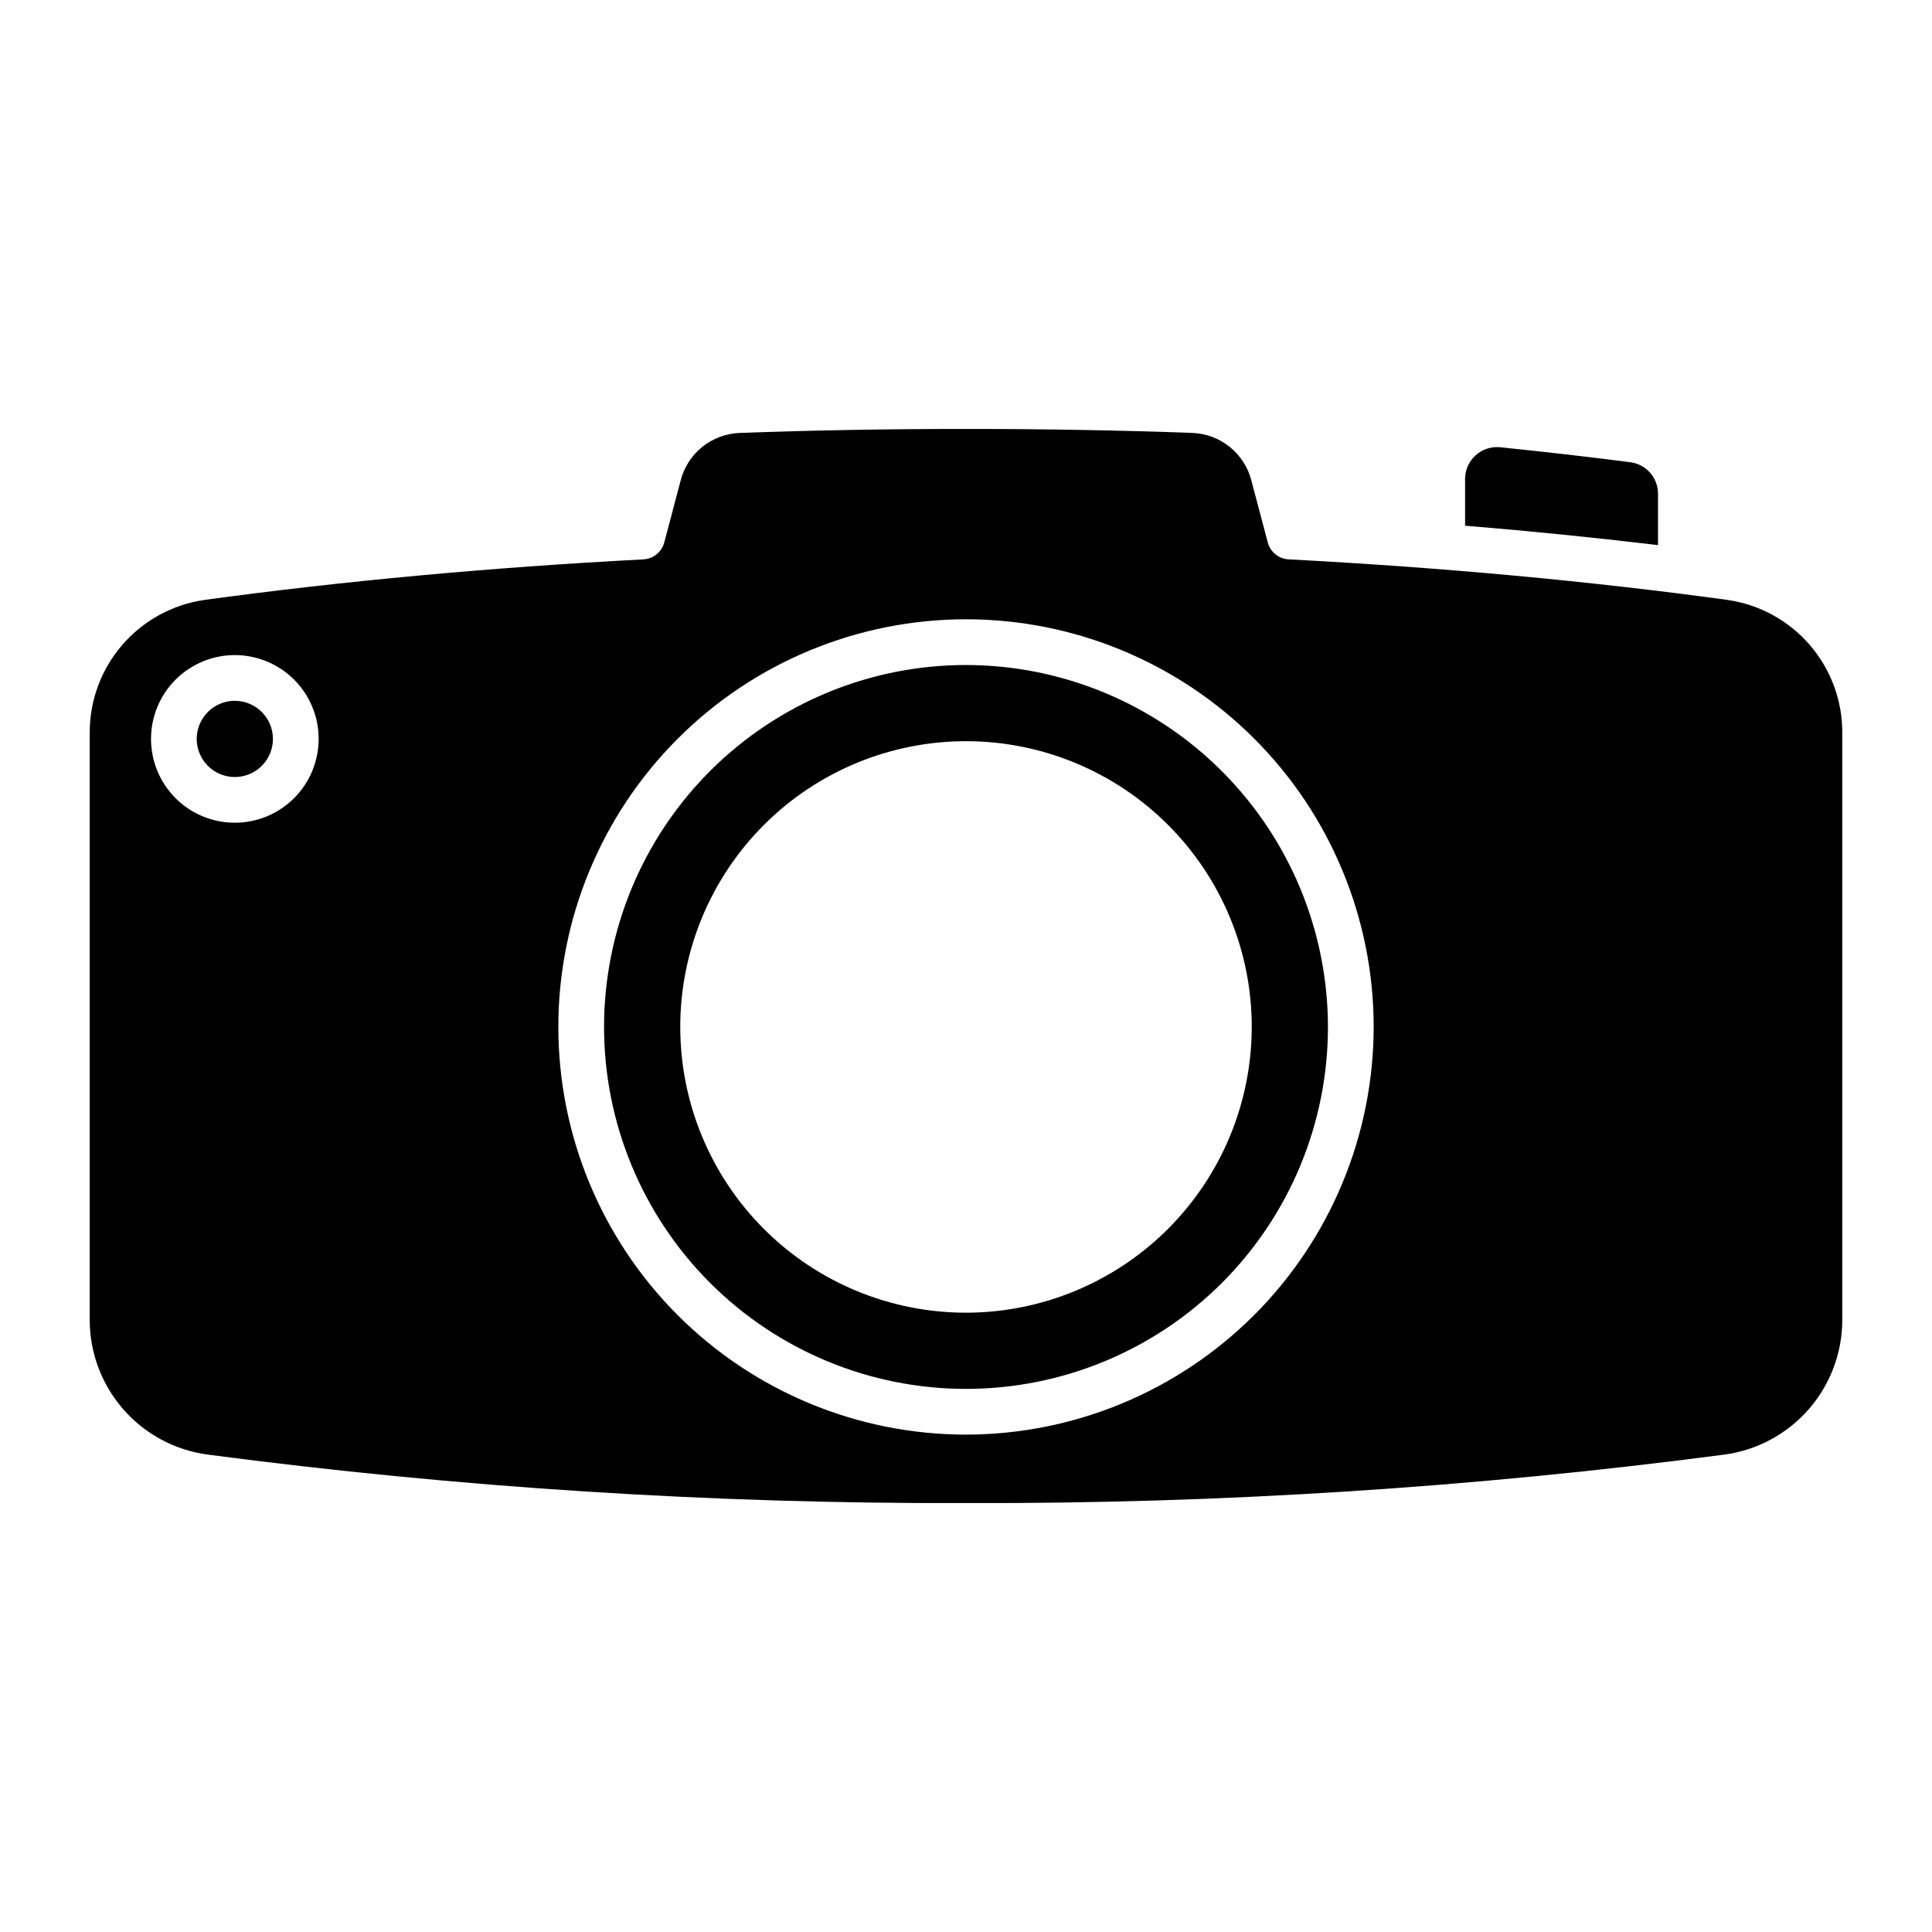 <?xml version="1.0" encoding="UTF-8"?>
<!-- Uploaded to: ICON Repo, www.svgrepo.com, Generator: ICON Repo Mixer Tools -->
<svg fill="#000000" width="800px" height="800px" version="1.1" viewBox="144 144 512 512" xmlns="http://www.w3.org/2000/svg">
 <path d="m216.33 339.82c0 4.082-2.461 7.766-6.231 9.328-3.773 1.562-8.117 0.699-11.004-2.188-2.891-2.891-3.754-7.231-2.191-11.004 1.562-3.773 5.246-6.234 9.328-6.234 5.574 0.008 10.094 4.523 10.098 10.098zm367.06-64.934c0.023-4.231-3.098-7.816-7.285-8.387-11.391-1.457-22.922-2.785-34.59-3.977-2.371-0.223-4.727 0.562-6.488 2.164s-2.766 3.871-2.766 6.254v12.371c17.445 1.441 34.488 3.16 51.129 5.148zm48.828 63.254v155.88c-0.059 8.68-3.25 17.047-8.984 23.562-5.738 6.516-13.633 10.738-22.234 11.895-66.641 8.77-133.79 13.062-201 12.852-67.215 0.211-134.37-4.082-201-12.852-8.605-1.156-16.5-5.379-22.234-11.895-5.738-6.516-8.93-14.883-8.988-23.562v-155.88c-0.012-8.535 3.055-16.785 8.637-23.242 5.582-6.457 13.301-10.684 21.75-11.906 36.562-5 75.703-8.621 116.34-10.75v-0.004c2.629-0.137 4.867-1.957 5.539-4.504l4.332-16.375h-0.004c0.895-3.512 2.902-6.637 5.723-8.914 2.82-2.277 6.301-3.578 9.922-3.715 19.184-0.703 39.371-1.059 59.988-1.059 20.621 0 40.805 0.355 59.988 1.059 3.621 0.137 7.098 1.438 9.918 3.715 2.82 2.277 4.828 5.402 5.723 8.914l4.332 16.375c0.672 2.547 2.906 4.367 5.535 4.504 40.641 2.129 79.781 5.75 116.34 10.75l0.004 0.004c8.445 1.223 16.168 5.449 21.746 11.906 5.582 6.457 8.648 14.707 8.637 23.242zm-403.77 1.68c0-5.891-2.34-11.543-6.508-15.707-4.164-4.164-9.812-6.508-15.707-6.508-5.891 0-11.539 2.344-15.707 6.508-4.164 4.164-6.504 9.816-6.504 15.707 0 5.891 2.34 11.539 6.504 15.707 4.168 4.164 9.816 6.504 15.707 6.504 5.891-0.004 11.539-2.348 15.703-6.512 4.164-4.164 6.504-9.809 6.512-15.699zm279.59 76.324c-0.004-28.652-11.387-56.129-31.648-76.391-20.262-20.258-47.742-31.637-76.395-31.637-28.652 0.004-56.133 11.387-76.391 31.648-20.262 20.262-31.641 47.742-31.637 76.395 0 28.652 11.387 56.133 31.648 76.391 20.262 20.258 47.742 31.641 76.395 31.637 28.641-0.031 56.102-11.426 76.355-31.684 20.25-20.254 31.641-47.715 31.672-76.359zm-12.117 0c0 25.441-10.102 49.84-28.09 67.828-17.988 17.992-42.387 28.098-67.828 28.098-25.438 0-49.836-10.105-67.828-28.094-17.988-17.988-28.094-42.387-28.094-67.828 0.004-25.438 10.109-49.836 28.098-67.824 17.992-17.988 42.391-28.094 67.832-28.09 25.426 0.031 49.805 10.145 67.785 28.125s28.094 42.359 28.125 67.785zm-20.191 0h-0.004c0-20.082-7.981-39.344-22.184-53.543-14.203-14.199-33.465-22.176-53.547-22.176-20.086 0.004-39.344 7.984-53.547 22.188-14.199 14.203-22.176 33.465-22.172 53.547 0 20.086 7.981 39.344 22.184 53.543 14.203 14.203 33.465 22.176 53.551 22.176 20.074-0.023 39.324-8.008 53.52-22.207 14.195-14.199 22.18-33.449 22.195-53.527z"/>
</svg>